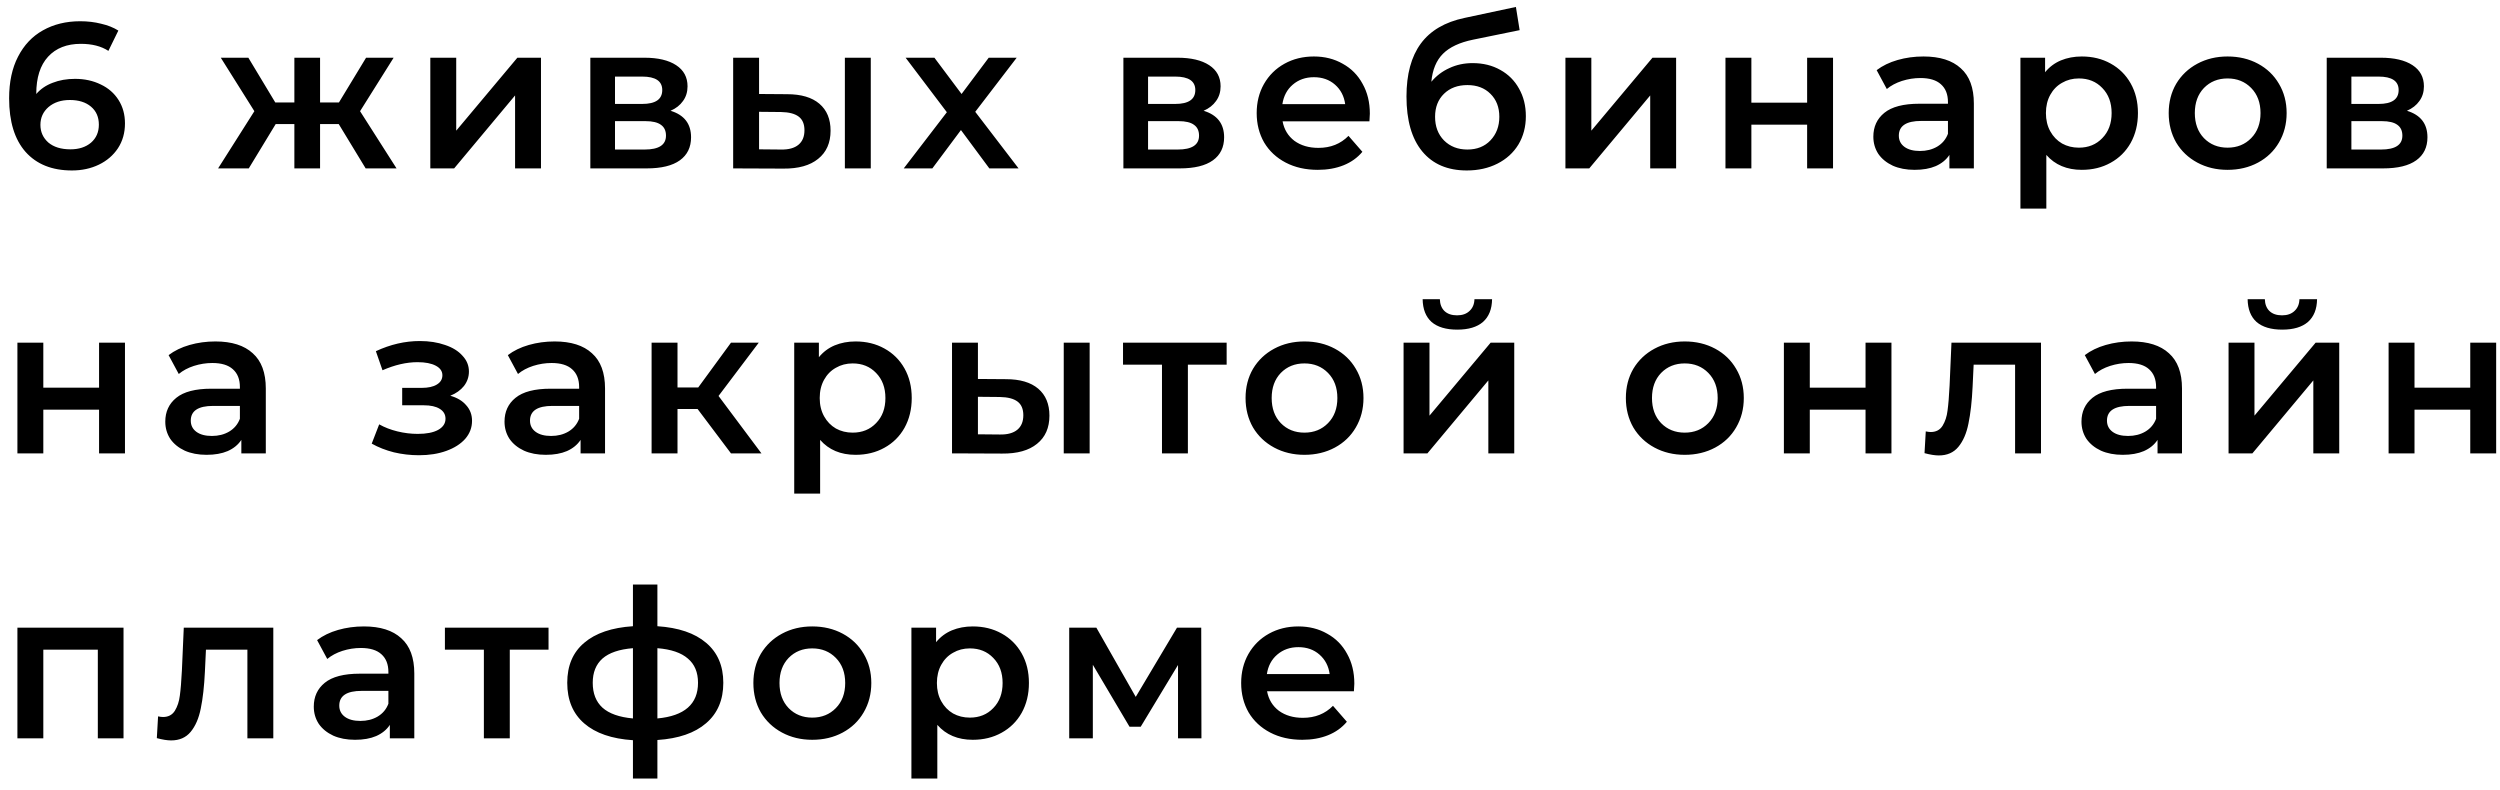 <?xml version="1.0" encoding="UTF-8"?> <svg xmlns="http://www.w3.org/2000/svg" width="193" height="61" viewBox="0 0 193 61" fill="none"> <path d="M5.792 6.088C6.528 6.088 7.189 6.232 7.776 6.52C8.363 6.797 8.821 7.197 9.152 7.72C9.483 8.243 9.648 8.845 9.648 9.528C9.648 10.253 9.467 10.893 9.104 11.448C8.741 11.992 8.251 12.413 7.632 12.712C7.013 13.011 6.32 13.16 5.552 13.16C4.016 13.16 2.821 12.68 1.968 11.72C1.125 10.76 0.704 9.384 0.704 7.592C0.704 6.333 0.933 5.261 1.392 4.376C1.851 3.48 2.491 2.803 3.312 2.344C4.144 1.875 5.104 1.64 6.192 1.64C6.768 1.64 7.307 1.704 7.808 1.832C8.32 1.949 8.763 2.125 9.136 2.36L8.368 3.928C7.813 3.565 7.104 3.384 6.24 3.384C5.163 3.384 4.32 3.715 3.712 4.376C3.104 5.037 2.8 5.992 2.8 7.24V7.256C3.131 6.872 3.552 6.584 4.064 6.392C4.576 6.189 5.152 6.088 5.792 6.088ZM5.44 11.528C6.091 11.528 6.619 11.357 7.024 11.016C7.429 10.664 7.632 10.2 7.632 9.624C7.632 9.037 7.429 8.573 7.024 8.232C6.619 7.891 6.075 7.72 5.392 7.72C4.72 7.72 4.171 7.901 3.744 8.264C3.328 8.627 3.12 9.085 3.12 9.64C3.12 10.184 3.323 10.637 3.728 11C4.144 11.352 4.715 11.528 5.44 11.528ZM26.149 9.576H24.709V13H22.725V9.576H21.285L19.205 13H16.837L19.637 8.584L17.045 4.456H19.173L21.253 7.912H22.725V4.456H24.709V7.912H26.165L28.261 4.456H30.389L27.797 8.584L30.613 13H28.229L26.149 9.576ZM33.22 4.456H35.22V10.088L39.94 4.456H41.764V13H39.764V7.368L35.06 13H33.22V4.456ZM51.766 8.552C52.822 8.872 53.35 9.555 53.35 10.6C53.35 11.368 53.062 11.96 52.486 12.376C51.91 12.792 51.057 13 49.926 13H45.574V4.456H49.75C50.795 4.456 51.611 4.648 52.198 5.032C52.785 5.416 53.078 5.96 53.078 6.664C53.078 7.101 52.961 7.48 52.726 7.8C52.502 8.12 52.182 8.371 51.766 8.552ZM47.478 8.024H49.574C50.609 8.024 51.126 7.667 51.126 6.952C51.126 6.259 50.609 5.912 49.574 5.912H47.478V8.024ZM49.766 11.544C50.865 11.544 51.414 11.187 51.414 10.472C51.414 10.099 51.286 9.821 51.03 9.64C50.774 9.448 50.374 9.352 49.83 9.352H47.478V11.544H49.766ZM60.76 7.272C61.848 7.272 62.68 7.517 63.256 8.008C63.832 8.499 64.12 9.192 64.12 10.088C64.12 11.027 63.8 11.752 63.16 12.264C62.531 12.776 61.635 13.027 60.472 13.016L56.6 13V4.456H58.6V7.256L60.76 7.272ZM65.224 4.456H67.224V13H65.224V4.456ZM60.296 11.544C60.883 11.555 61.331 11.432 61.64 11.176C61.95 10.92 62.104 10.547 62.104 10.056C62.104 9.576 61.955 9.224 61.656 9C61.358 8.776 60.904 8.659 60.296 8.648L58.6 8.632V11.528L60.296 11.544ZM76.377 13L74.185 10.04L71.977 13H69.769L73.097 8.664L69.913 4.456H72.137L74.233 7.256L76.329 4.456H78.489L75.289 8.632L78.633 13H76.377ZM92.918 8.552C93.974 8.872 94.502 9.555 94.502 10.6C94.502 11.368 94.214 11.96 93.638 12.376C93.062 12.792 92.209 13 91.078 13H86.726V4.456H90.902C91.947 4.456 92.763 4.648 93.35 5.032C93.936 5.416 94.23 5.96 94.23 6.664C94.23 7.101 94.112 7.48 93.878 7.8C93.654 8.12 93.334 8.371 92.918 8.552ZM88.63 8.024H90.726C91.76 8.024 92.278 7.667 92.278 6.952C92.278 6.259 91.76 5.912 90.726 5.912H88.63V8.024ZM90.918 11.544C92.016 11.544 92.566 11.187 92.566 10.472C92.566 10.099 92.438 9.821 92.182 9.64C91.926 9.448 91.526 9.352 90.982 9.352H88.63V11.544H90.918ZM105.752 8.776C105.752 8.915 105.741 9.112 105.72 9.368H99.016C99.133 9.997 99.438 10.499 99.928 10.872C100.429 11.235 101.048 11.416 101.784 11.416C102.723 11.416 103.496 11.107 104.104 10.488L105.176 11.72C104.792 12.179 104.307 12.525 103.72 12.76C103.133 12.995 102.472 13.112 101.736 13.112C100.797 13.112 99.971 12.925 99.256 12.552C98.541 12.179 97.987 11.661 97.592 11C97.208 10.328 97.016 9.571 97.016 8.728C97.016 7.896 97.203 7.149 97.576 6.488C97.96 5.816 98.488 5.293 99.16 4.92C99.832 4.547 100.589 4.36 101.432 4.36C102.264 4.36 103.005 4.547 103.656 4.92C104.317 5.283 104.829 5.8 105.192 6.472C105.565 7.133 105.752 7.901 105.752 8.776ZM101.432 5.96C100.792 5.96 100.248 6.152 99.8 6.536C99.363 6.909 99.096 7.411 99 8.04H103.848C103.763 7.421 103.501 6.92 103.064 6.536C102.627 6.152 102.083 5.96 101.432 5.96ZM113.684 4.872C114.494 4.872 115.209 5.048 115.828 5.4C116.446 5.741 116.926 6.221 117.268 6.84C117.62 7.459 117.796 8.168 117.796 8.968C117.796 9.789 117.604 10.52 117.22 11.16C116.836 11.789 116.297 12.28 115.604 12.632C114.91 12.984 114.121 13.16 113.236 13.16C111.753 13.16 110.606 12.669 109.796 11.688C108.985 10.707 108.58 9.293 108.58 7.448C108.58 5.731 108.948 4.371 109.684 3.368C110.42 2.365 111.545 1.704 113.06 1.384L117.028 0.536L117.316 2.328L113.716 3.064C112.681 3.277 111.908 3.64 111.396 4.152C110.884 4.664 110.585 5.384 110.5 6.312C110.884 5.853 111.348 5.501 111.892 5.256C112.436 5 113.033 4.872 113.684 4.872ZM113.284 11.544C114.02 11.544 114.612 11.309 115.06 10.84C115.518 10.36 115.748 9.752 115.748 9.016C115.748 8.28 115.518 7.688 115.06 7.24C114.612 6.792 114.02 6.568 113.284 6.568C112.537 6.568 111.934 6.792 111.476 7.24C111.017 7.688 110.788 8.28 110.788 9.016C110.788 9.763 111.017 10.371 111.476 10.84C111.945 11.309 112.548 11.544 113.284 11.544ZM120.851 4.456H122.851V10.088L127.571 4.456H129.396V13H127.396V7.368L122.691 13H120.851V4.456ZM133.206 4.456H135.206V7.928H139.51V4.456H141.51V13H139.51V9.624H135.206V13H133.206V4.456ZM148.494 4.36C149.753 4.36 150.713 4.664 151.374 5.272C152.046 5.869 152.382 6.776 152.382 7.992V13H150.494V11.96C150.249 12.333 149.897 12.621 149.438 12.824C148.99 13.016 148.446 13.112 147.806 13.112C147.166 13.112 146.606 13.005 146.126 12.792C145.646 12.568 145.273 12.264 145.006 11.88C144.75 11.485 144.622 11.043 144.622 10.552C144.622 9.784 144.905 9.171 145.47 8.712C146.046 8.243 146.948 8.008 148.174 8.008H150.382V7.88C150.382 7.283 150.201 6.824 149.838 6.504C149.486 6.184 148.958 6.024 148.254 6.024C147.774 6.024 147.3 6.099 146.83 6.248C146.372 6.397 145.982 6.605 145.662 6.872L144.878 5.416C145.326 5.075 145.865 4.813 146.494 4.632C147.124 4.451 147.79 4.36 148.494 4.36ZM148.222 11.656C148.724 11.656 149.166 11.544 149.55 11.32C149.945 11.085 150.222 10.755 150.382 10.328V9.336H148.318C147.166 9.336 146.59 9.715 146.59 10.472C146.59 10.835 146.734 11.123 147.022 11.336C147.31 11.549 147.71 11.656 148.222 11.656ZM160.713 4.36C161.545 4.36 162.286 4.541 162.937 4.904C163.598 5.267 164.116 5.779 164.489 6.44C164.862 7.101 165.049 7.864 165.049 8.728C165.049 9.592 164.862 10.36 164.489 11.032C164.116 11.693 163.598 12.205 162.937 12.568C162.286 12.931 161.545 13.112 160.713 13.112C159.561 13.112 158.649 12.728 157.977 11.96V16.104H155.977V4.456H157.881V5.576C158.212 5.171 158.617 4.867 159.097 4.664C159.588 4.461 160.126 4.36 160.713 4.36ZM160.489 11.4C161.225 11.4 161.828 11.155 162.297 10.664C162.777 10.173 163.017 9.528 163.017 8.728C163.017 7.928 162.777 7.283 162.297 6.792C161.828 6.301 161.225 6.056 160.489 6.056C160.009 6.056 159.577 6.168 159.193 6.392C158.809 6.605 158.505 6.915 158.281 7.32C158.057 7.725 157.945 8.195 157.945 8.728C157.945 9.261 158.057 9.731 158.281 10.136C158.505 10.541 158.809 10.856 159.193 11.08C159.577 11.293 160.009 11.4 160.489 11.4ZM171.968 13.112C171.104 13.112 170.325 12.925 169.632 12.552C168.938 12.179 168.394 11.661 168 11C167.616 10.328 167.424 9.571 167.424 8.728C167.424 7.885 167.616 7.133 168 6.472C168.394 5.811 168.938 5.293 169.632 4.92C170.325 4.547 171.104 4.36 171.968 4.36C172.842 4.36 173.626 4.547 174.32 4.92C175.013 5.293 175.552 5.811 175.936 6.472C176.33 7.133 176.528 7.885 176.528 8.728C176.528 9.571 176.33 10.328 175.936 11C175.552 11.661 175.013 12.179 174.32 12.552C173.626 12.925 172.842 13.112 171.968 13.112ZM171.968 11.4C172.704 11.4 173.312 11.155 173.792 10.664C174.272 10.173 174.512 9.528 174.512 8.728C174.512 7.928 174.272 7.283 173.792 6.792C173.312 6.301 172.704 6.056 171.968 6.056C171.232 6.056 170.624 6.301 170.144 6.792C169.674 7.283 169.44 7.928 169.44 8.728C169.44 9.528 169.674 10.173 170.144 10.664C170.624 11.155 171.232 11.4 171.968 11.4ZM185.815 8.552C186.871 8.872 187.399 9.555 187.399 10.6C187.399 11.368 187.111 11.96 186.535 12.376C185.959 12.792 185.106 13 183.975 13H179.623V4.456H183.799C184.845 4.456 185.661 4.648 186.247 5.032C186.834 5.416 187.127 5.96 187.127 6.664C187.127 7.101 187.01 7.48 186.775 7.8C186.551 8.12 186.231 8.371 185.815 8.552ZM181.527 8.024H183.623C184.658 8.024 185.175 7.667 185.175 6.952C185.175 6.259 184.658 5.912 183.623 5.912H181.527V8.024ZM183.815 11.544C184.914 11.544 185.463 11.187 185.463 10.472C185.463 10.099 185.335 9.821 185.079 9.64C184.823 9.448 184.423 9.352 183.879 9.352H181.527V11.544H183.815ZM1.344 26.456H3.344V29.928H7.648V26.456H9.648V35H7.648V31.624H3.344V35H1.344V26.456ZM16.632 26.36C17.891 26.36 18.851 26.664 19.512 27.272C20.184 27.869 20.52 28.776 20.52 29.992V35H18.632V33.96C18.387 34.333 18.035 34.621 17.576 34.824C17.128 35.016 16.584 35.112 15.944 35.112C15.304 35.112 14.744 35.005 14.264 34.792C13.784 34.568 13.411 34.264 13.144 33.88C12.888 33.485 12.76 33.043 12.76 32.552C12.76 31.784 13.043 31.171 13.608 30.712C14.184 30.243 15.086 30.008 16.312 30.008H18.52V29.88C18.52 29.283 18.339 28.824 17.976 28.504C17.624 28.184 17.096 28.024 16.392 28.024C15.912 28.024 15.438 28.099 14.968 28.248C14.51 28.397 14.12 28.605 13.8 28.872L13.016 27.416C13.464 27.075 14.003 26.813 14.632 26.632C15.262 26.451 15.928 26.36 16.632 26.36ZM16.36 33.656C16.862 33.656 17.304 33.544 17.688 33.32C18.083 33.085 18.36 32.755 18.52 32.328V31.336H16.456C15.304 31.336 14.728 31.715 14.728 32.472C14.728 32.835 14.872 33.123 15.16 33.336C15.448 33.549 15.848 33.656 16.36 33.656ZM34.761 30.552C35.294 30.701 35.705 30.947 35.993 31.288C36.292 31.619 36.441 32.019 36.441 32.488C36.441 33.011 36.265 33.475 35.913 33.88C35.561 34.275 35.076 34.584 34.457 34.808C33.839 35.032 33.135 35.144 32.345 35.144C31.684 35.144 31.038 35.069 30.409 34.92C29.78 34.76 29.209 34.536 28.697 34.248L29.273 32.76C29.689 32.995 30.159 33.176 30.681 33.304C31.204 33.432 31.727 33.496 32.249 33.496C32.921 33.496 33.444 33.395 33.817 33.192C34.201 32.979 34.393 32.691 34.393 32.328C34.393 31.997 34.244 31.741 33.945 31.56C33.657 31.379 33.246 31.288 32.713 31.288H31.049V29.944H32.553C33.054 29.944 33.444 29.859 33.721 29.688C34.009 29.517 34.153 29.277 34.153 28.968C34.153 28.659 33.983 28.413 33.641 28.232C33.3 28.051 32.831 27.96 32.233 27.96C31.38 27.96 30.479 28.168 29.529 28.584L29.017 27.112C30.137 26.589 31.268 26.328 32.409 26.328C33.135 26.328 33.785 26.429 34.361 26.632C34.937 26.824 35.385 27.101 35.705 27.464C36.036 27.816 36.201 28.221 36.201 28.68C36.201 29.096 36.073 29.469 35.817 29.8C35.561 30.12 35.209 30.371 34.761 30.552ZM42.821 26.36C44.079 26.36 45.039 26.664 45.7 27.272C46.373 27.869 46.709 28.776 46.709 29.992V35H44.821V33.96C44.575 34.333 44.223 34.621 43.764 34.824C43.316 35.016 42.773 35.112 42.133 35.112C41.492 35.112 40.932 35.005 40.453 34.792C39.972 34.568 39.599 34.264 39.333 33.88C39.077 33.485 38.949 33.043 38.949 32.552C38.949 31.784 39.231 31.171 39.797 30.712C40.373 30.243 41.274 30.008 42.501 30.008H44.709V29.88C44.709 29.283 44.527 28.824 44.164 28.504C43.812 28.184 43.285 28.024 42.581 28.024C42.1 28.024 41.626 28.099 41.157 28.248C40.698 28.397 40.309 28.605 39.989 28.872L39.205 27.416C39.653 27.075 40.191 26.813 40.821 26.632C41.45 26.451 42.117 26.36 42.821 26.36ZM42.548 33.656C43.05 33.656 43.492 33.544 43.877 33.32C44.271 33.085 44.548 32.755 44.709 32.328V31.336H42.645C41.492 31.336 40.916 31.715 40.916 32.472C40.916 32.835 41.06 33.123 41.349 33.336C41.636 33.549 42.036 33.656 42.548 33.656ZM53.855 31.576H52.303V35H50.303V26.456H52.303V29.912H53.903L56.431 26.456H58.575L55.471 30.568L58.783 35H56.431L53.855 31.576ZM66.05 26.36C66.882 26.36 67.623 26.541 68.274 26.904C68.935 27.267 69.453 27.779 69.826 28.44C70.199 29.101 70.386 29.864 70.386 30.728C70.386 31.592 70.199 32.36 69.826 33.032C69.453 33.693 68.935 34.205 68.274 34.568C67.623 34.931 66.882 35.112 66.05 35.112C64.898 35.112 63.986 34.728 63.314 33.96V38.104H61.314V26.456H63.218V27.576C63.549 27.171 63.954 26.867 64.434 26.664C64.925 26.461 65.463 26.36 66.05 26.36ZM65.826 33.4C66.562 33.4 67.165 33.155 67.634 32.664C68.114 32.173 68.354 31.528 68.354 30.728C68.354 29.928 68.114 29.283 67.634 28.792C67.165 28.301 66.562 28.056 65.826 28.056C65.346 28.056 64.914 28.168 64.53 28.392C64.146 28.605 63.842 28.915 63.618 29.32C63.394 29.725 63.282 30.195 63.282 30.728C63.282 31.261 63.394 31.731 63.618 32.136C63.842 32.541 64.146 32.856 64.53 33.08C64.914 33.293 65.346 33.4 65.826 33.4ZM77.656 29.272C78.745 29.272 79.576 29.517 80.153 30.008C80.728 30.499 81.016 31.192 81.016 32.088C81.016 33.027 80.697 33.752 80.056 34.264C79.427 34.776 78.531 35.027 77.368 35.016L73.496 35V26.456H75.496V29.256L77.656 29.272ZM82.121 26.456H84.121V35H82.121V26.456ZM77.192 33.544C77.779 33.555 78.227 33.432 78.537 33.176C78.846 32.92 79.001 32.547 79.001 32.056C79.001 31.576 78.851 31.224 78.552 31C78.254 30.776 77.8 30.659 77.192 30.648L75.496 30.632V33.528L77.192 33.544ZM94.697 28.152H91.705V35H89.705V28.152H86.697V26.456H94.697V28.152ZM100.701 35.112C99.837 35.112 99.058 34.925 98.365 34.552C97.671 34.179 97.127 33.661 96.733 33C96.349 32.328 96.157 31.571 96.157 30.728C96.157 29.885 96.349 29.133 96.733 28.472C97.127 27.811 97.671 27.293 98.365 26.92C99.058 26.547 99.837 26.36 100.701 26.36C101.575 26.36 102.359 26.547 103.053 26.92C103.746 27.293 104.285 27.811 104.669 28.472C105.063 29.133 105.261 29.885 105.261 30.728C105.261 31.571 105.063 32.328 104.669 33C104.285 33.661 103.746 34.179 103.053 34.552C102.359 34.925 101.575 35.112 100.701 35.112ZM100.701 33.4C101.437 33.4 102.045 33.155 102.525 32.664C103.005 32.173 103.245 31.528 103.245 30.728C103.245 29.928 103.005 29.283 102.525 28.792C102.045 28.301 101.437 28.056 100.701 28.056C99.965 28.056 99.357 28.301 98.877 28.792C98.407 29.283 98.173 29.928 98.173 30.728C98.173 31.528 98.407 32.173 98.877 32.664C99.357 33.155 99.965 33.4 100.701 33.4ZM108.356 26.456H110.356V32.088L115.076 26.456H116.9V35H114.9V29.368L110.196 35H108.356V26.456ZM112.5 25.448C111.636 25.448 110.975 25.251 110.516 24.856C110.068 24.451 109.839 23.864 109.828 23.096H111.156C111.167 23.48 111.284 23.784 111.508 24.008C111.743 24.232 112.068 24.344 112.484 24.344C112.89 24.344 113.21 24.232 113.444 24.008C113.69 23.784 113.818 23.48 113.828 23.096H115.188C115.178 23.864 114.943 24.451 114.484 24.856C114.026 25.251 113.364 25.448 112.5 25.448ZM130.061 35.112C129.197 35.112 128.418 34.925 127.725 34.552C127.031 34.179 126.487 33.661 126.093 33C125.709 32.328 125.517 31.571 125.517 30.728C125.517 29.885 125.709 29.133 126.093 28.472C126.487 27.811 127.031 27.293 127.725 26.92C128.418 26.547 129.197 26.36 130.061 26.36C130.935 26.36 131.719 26.547 132.413 26.92C133.106 27.293 133.645 27.811 134.029 28.472C134.423 29.133 134.621 29.885 134.621 30.728C134.621 31.571 134.423 32.328 134.029 33C133.645 33.661 133.106 34.179 132.413 34.552C131.719 34.925 130.935 35.112 130.061 35.112ZM130.061 33.4C130.797 33.4 131.405 33.155 131.885 32.664C132.365 32.173 132.605 31.528 132.605 30.728C132.605 29.928 132.365 29.283 131.885 28.792C131.405 28.301 130.797 28.056 130.061 28.056C129.325 28.056 128.717 28.301 128.237 28.792C127.767 29.283 127.533 29.928 127.533 30.728C127.533 31.528 127.767 32.173 128.237 32.664C128.717 33.155 129.325 33.4 130.061 33.4ZM137.716 26.456H139.716V29.928H144.02V26.456H146.02V35H144.02V31.624H139.716V35H137.716V26.456ZM157.565 26.456V35H155.565V28.152H152.365L152.285 29.848C152.232 30.979 152.125 31.928 151.965 32.696C151.816 33.453 151.554 34.056 151.181 34.504C150.818 34.941 150.317 35.16 149.677 35.16C149.378 35.16 149.01 35.101 148.573 34.984L148.669 33.304C148.818 33.336 148.946 33.352 149.053 33.352C149.458 33.352 149.762 33.192 149.965 32.872C150.168 32.541 150.296 32.152 150.349 31.704C150.413 31.245 150.466 30.595 150.509 29.752L150.653 26.456H157.565ZM164.562 26.36C165.821 26.36 166.781 26.664 167.442 27.272C168.114 27.869 168.45 28.776 168.45 29.992V35H166.562V33.96C166.317 34.333 165.965 34.621 165.506 34.824C165.058 35.016 164.514 35.112 163.874 35.112C163.234 35.112 162.674 35.005 162.194 34.792C161.714 34.568 161.341 34.264 161.074 33.88C160.818 33.485 160.69 33.043 160.69 32.552C160.69 31.784 160.973 31.171 161.538 30.712C162.114 30.243 163.016 30.008 164.242 30.008H166.45V29.88C166.45 29.283 166.269 28.824 165.906 28.504C165.554 28.184 165.026 28.024 164.322 28.024C163.842 28.024 163.368 28.099 162.898 28.248C162.44 28.397 162.05 28.605 161.73 28.872L160.946 27.416C161.394 27.075 161.933 26.813 162.562 26.632C163.192 26.451 163.858 26.36 164.562 26.36ZM164.29 33.656C164.792 33.656 165.234 33.544 165.618 33.32C166.013 33.085 166.29 32.755 166.45 32.328V31.336H164.386C163.234 31.336 162.658 31.715 162.658 32.472C162.658 32.835 162.802 33.123 163.09 33.336C163.378 33.549 163.778 33.656 164.29 33.656ZM172.045 26.456H174.045V32.088L178.765 26.456H180.589V35H178.589V29.368L173.885 35H172.045V26.456ZM176.189 25.448C175.325 25.448 174.664 25.251 174.205 24.856C173.757 24.451 173.528 23.864 173.517 23.096H174.845C174.856 23.48 174.973 23.784 175.197 24.008C175.432 24.232 175.757 24.344 176.173 24.344C176.579 24.344 176.899 24.232 177.133 24.008C177.379 23.784 177.507 23.48 177.517 23.096H178.877C178.867 23.864 178.632 24.451 178.173 24.856C177.715 25.251 177.053 25.448 176.189 25.448ZM184.4 26.456H186.4V29.928H190.704V26.456H192.704V35H190.704V31.624H186.4V35H184.4V26.456ZM9.536 48.456V57H7.552V50.152H3.344V57H1.344V48.456H9.536ZM21.099 48.456V57H19.099V50.152H15.899L15.819 51.848C15.765 52.979 15.659 53.928 15.499 54.696C15.349 55.453 15.088 56.056 14.715 56.504C14.352 56.941 13.851 57.16 13.211 57.16C12.912 57.16 12.544 57.101 12.107 56.984L12.203 55.304C12.352 55.336 12.48 55.352 12.587 55.352C12.992 55.352 13.296 55.192 13.499 54.872C13.701 54.541 13.829 54.152 13.883 53.704C13.947 53.245 14 52.595 14.043 51.752L14.187 48.456H21.099ZM28.096 48.36C29.355 48.36 30.315 48.664 30.976 49.272C31.648 49.869 31.984 50.776 31.984 51.992V57H30.096V55.96C29.851 56.333 29.499 56.621 29.04 56.824C28.592 57.016 28.048 57.112 27.408 57.112C26.768 57.112 26.208 57.005 25.728 56.792C25.248 56.568 24.875 56.264 24.608 55.88C24.352 55.485 24.224 55.043 24.224 54.552C24.224 53.784 24.507 53.171 25.072 52.712C25.648 52.243 26.549 52.008 27.776 52.008H29.984V51.88C29.984 51.283 29.803 50.824 29.44 50.504C29.088 50.184 28.56 50.024 27.856 50.024C27.376 50.024 26.901 50.099 26.432 50.248C25.974 50.397 25.584 50.605 25.264 50.872L24.48 49.416C24.928 49.075 25.467 48.813 26.096 48.632C26.726 48.451 27.392 48.36 28.096 48.36ZM27.824 55.656C28.326 55.656 28.768 55.544 29.152 55.32C29.547 55.085 29.824 54.755 29.984 54.328V53.336H27.92C26.768 53.336 26.192 53.715 26.192 54.472C26.192 54.835 26.336 55.123 26.624 55.336C26.912 55.549 27.312 55.656 27.824 55.656ZM42.347 50.152H39.355V57H37.355V50.152H34.347V48.456H42.347V50.152ZM55.839 52.712C55.839 54.035 55.396 55.075 54.511 55.832C53.636 56.589 52.383 57.021 50.751 57.128V60.104H48.863V57.144C47.231 57.037 45.977 56.605 45.103 55.848C44.228 55.091 43.791 54.045 43.791 52.712C43.791 51.389 44.228 50.36 45.103 49.624C45.977 48.877 47.231 48.451 48.863 48.344V45.128H50.751V48.344C52.383 48.451 53.636 48.877 54.511 49.624C55.396 50.371 55.839 51.4 55.839 52.712ZM45.759 52.712C45.759 53.533 46.009 54.173 46.511 54.632C47.023 55.091 47.807 55.368 48.863 55.464V50.04C47.807 50.125 47.023 50.392 46.511 50.84C46.009 51.288 45.759 51.912 45.759 52.712ZM50.751 55.464C52.841 55.272 53.887 54.355 53.887 52.712C53.887 51.901 53.625 51.277 53.103 50.84C52.591 50.392 51.807 50.125 50.751 50.04V55.464ZM62.705 57.112C61.841 57.112 61.062 56.925 60.369 56.552C59.676 56.179 59.132 55.661 58.737 55C58.353 54.328 58.161 53.571 58.161 52.728C58.161 51.885 58.353 51.133 58.737 50.472C59.132 49.811 59.676 49.293 60.369 48.92C61.062 48.547 61.841 48.36 62.705 48.36C63.58 48.36 64.364 48.547 65.057 48.92C65.751 49.293 66.289 49.811 66.673 50.472C67.068 51.133 67.265 51.885 67.265 52.728C67.265 53.571 67.068 54.328 66.673 55C66.289 55.661 65.751 56.179 65.057 56.552C64.364 56.925 63.58 57.112 62.705 57.112ZM62.705 55.4C63.441 55.4 64.049 55.155 64.529 54.664C65.009 54.173 65.249 53.528 65.249 52.728C65.249 51.928 65.009 51.283 64.529 50.792C64.049 50.301 63.441 50.056 62.705 50.056C61.969 50.056 61.361 50.301 60.881 50.792C60.412 51.283 60.177 51.928 60.177 52.728C60.177 53.528 60.412 54.173 60.881 54.664C61.361 55.155 61.969 55.4 62.705 55.4ZM75.097 48.36C75.929 48.36 76.67 48.541 77.321 48.904C77.982 49.267 78.499 49.779 78.873 50.44C79.246 51.101 79.433 51.864 79.433 52.728C79.433 53.592 79.246 54.36 78.873 55.032C78.499 55.693 77.982 56.205 77.321 56.568C76.67 56.931 75.929 57.112 75.097 57.112C73.945 57.112 73.033 56.728 72.361 55.96V60.104H70.361V48.456H72.265V49.576C72.596 49.171 73.001 48.867 73.481 48.664C73.972 48.461 74.51 48.36 75.097 48.36ZM74.873 55.4C75.609 55.4 76.212 55.155 76.681 54.664C77.161 54.173 77.401 53.528 77.401 52.728C77.401 51.928 77.161 51.283 76.681 50.792C76.212 50.301 75.609 50.056 74.873 50.056C74.393 50.056 73.961 50.168 73.577 50.392C73.193 50.605 72.889 50.915 72.665 51.32C72.441 51.725 72.329 52.195 72.329 52.728C72.329 53.261 72.441 53.731 72.665 54.136C72.889 54.541 73.193 54.856 73.577 55.08C73.961 55.293 74.393 55.4 74.873 55.4ZM90.943 57V51.336L88.063 56.104H87.199L84.367 51.32V57H82.543V48.456H84.639L87.679 53.8L90.863 48.456H92.735L92.751 57H90.943ZM104.554 52.776C104.554 52.915 104.543 53.112 104.522 53.368H97.818C97.935 53.997 98.239 54.499 98.73 54.872C99.231 55.235 99.85 55.416 100.586 55.416C101.525 55.416 102.298 55.107 102.906 54.488L103.978 55.72C103.594 56.179 103.109 56.525 102.522 56.76C101.935 56.995 101.274 57.112 100.538 57.112C99.599 57.112 98.773 56.925 98.058 56.552C97.343 56.179 96.789 55.661 96.394 55C96.01 54.328 95.818 53.571 95.818 52.728C95.818 51.896 96.005 51.149 96.378 50.488C96.762 49.816 97.29 49.293 97.962 48.92C98.634 48.547 99.391 48.36 100.234 48.36C101.066 48.36 101.807 48.547 102.458 48.92C103.119 49.283 103.631 49.8 103.994 50.472C104.367 51.133 104.554 51.901 104.554 52.776ZM100.234 49.96C99.594 49.96 99.05 50.152 98.602 50.536C98.165 50.909 97.898 51.411 97.802 52.04H102.65C102.565 51.421 102.303 50.92 101.866 50.536C101.429 50.152 100.885 49.96 100.234 49.96Z" fill="black"></path> </svg> 